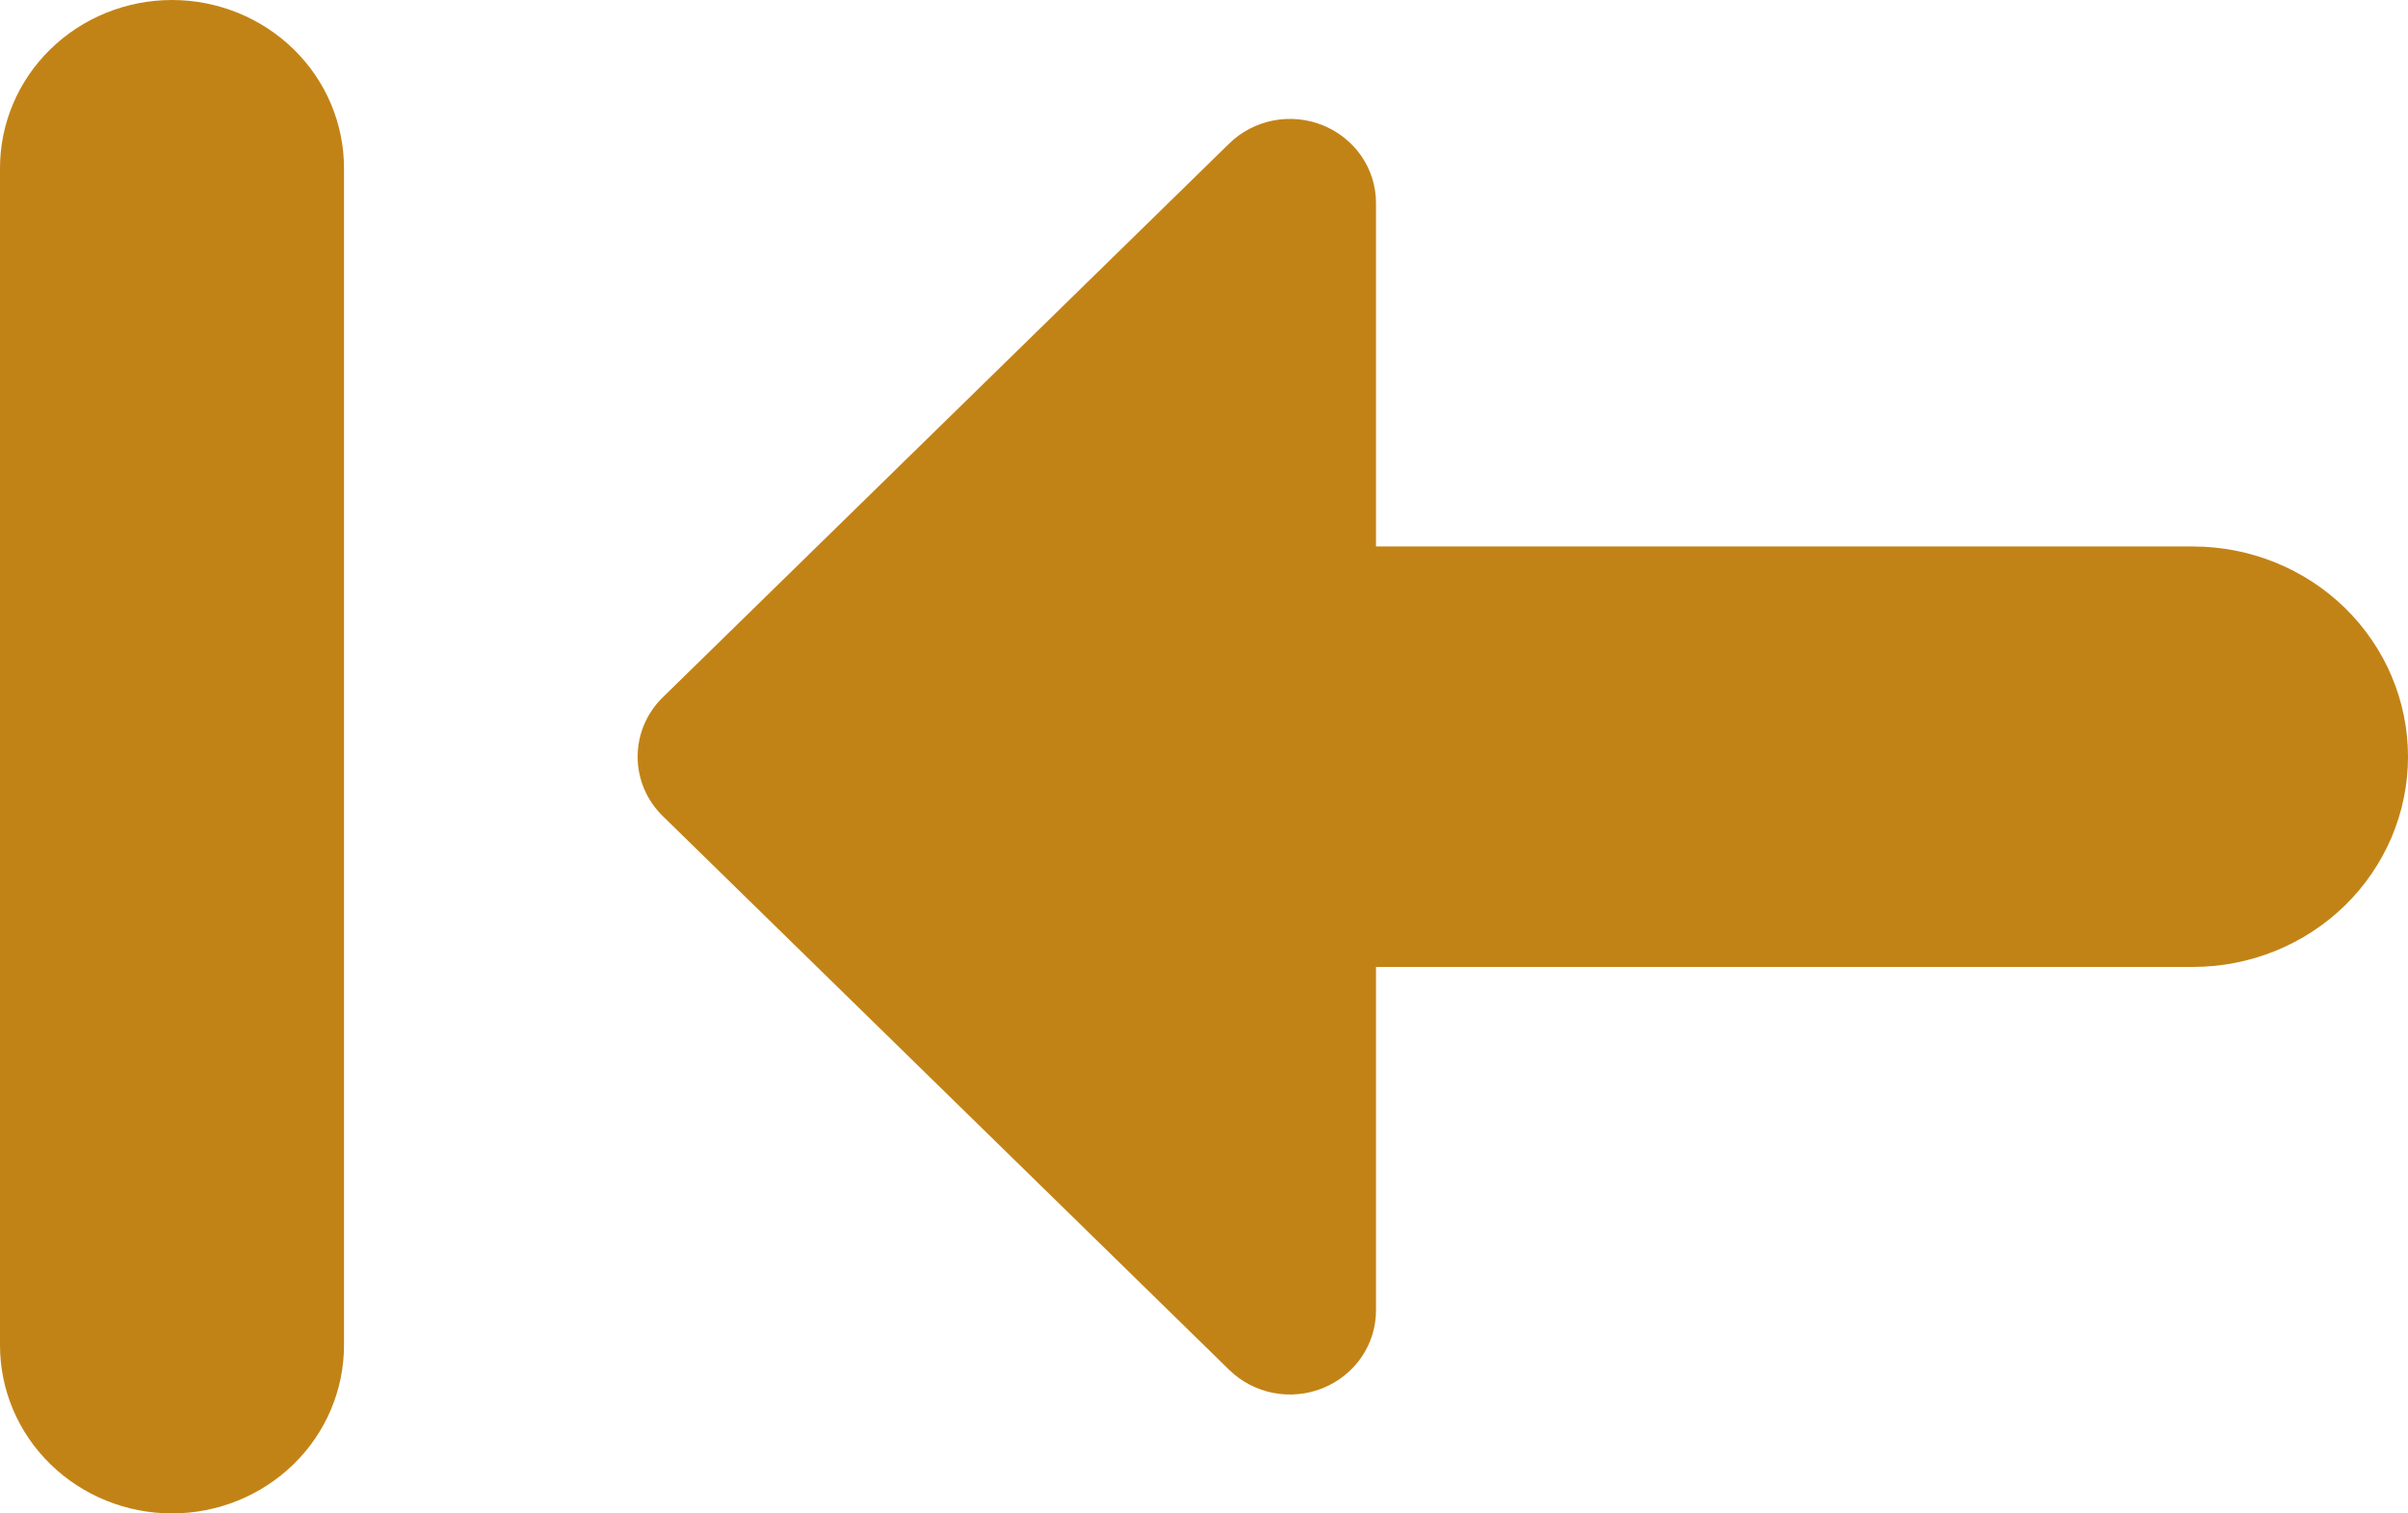 <svg width="35" height="22" viewBox="0 0 35 22" fill="none" xmlns="http://www.w3.org/2000/svg">
<path fill-rule="evenodd" clip-rule="evenodd" d="M2.5 22C1.837 22 1.201 21.742 0.732 21.284C0.263 20.826 1.57023e-07 20.204 2.137e-07 19.556L1.7096e-06 2.444C1.76628e-06 1.796 0.263 1.174 0.732 0.716C1.201 0.258 1.837 -2.89921e-06 2.5 -2.84124e-06C3.163 -2.78328e-06 3.799 0.258 4.268 0.716C4.737 1.174 5 1.796 5 2.444L5 19.556C5 20.204 4.737 20.826 4.268 21.284C3.799 21.742 3.163 22 2.5 22ZM20 7.944L31.875 7.944C32.704 7.944 33.499 8.266 34.085 8.839C34.671 9.412 35 10.19 35 11C35 11.81 34.671 12.588 34.085 13.161C33.499 13.734 32.704 14.056 31.875 14.056L20 14.056L20 19.05C20 19.291 19.927 19.528 19.789 19.729C19.651 19.93 19.456 20.086 19.227 20.179C18.999 20.271 18.747 20.295 18.505 20.248C18.262 20.2 18.04 20.084 17.865 19.912L9.635 11.865C9.519 11.752 9.426 11.617 9.363 11.468C9.3 11.32 9.268 11.161 9.268 11C9.268 10.839 9.3 10.68 9.363 10.532C9.426 10.383 9.519 10.248 9.635 10.135L17.865 2.088C18.04 1.916 18.262 1.8 18.505 1.752C18.747 1.705 18.999 1.729 19.227 1.821C19.456 1.914 19.651 2.07 19.789 2.271C19.927 2.472 20 2.709 20 2.95L20 7.944Z" fill="#C28316"/>
</svg>
